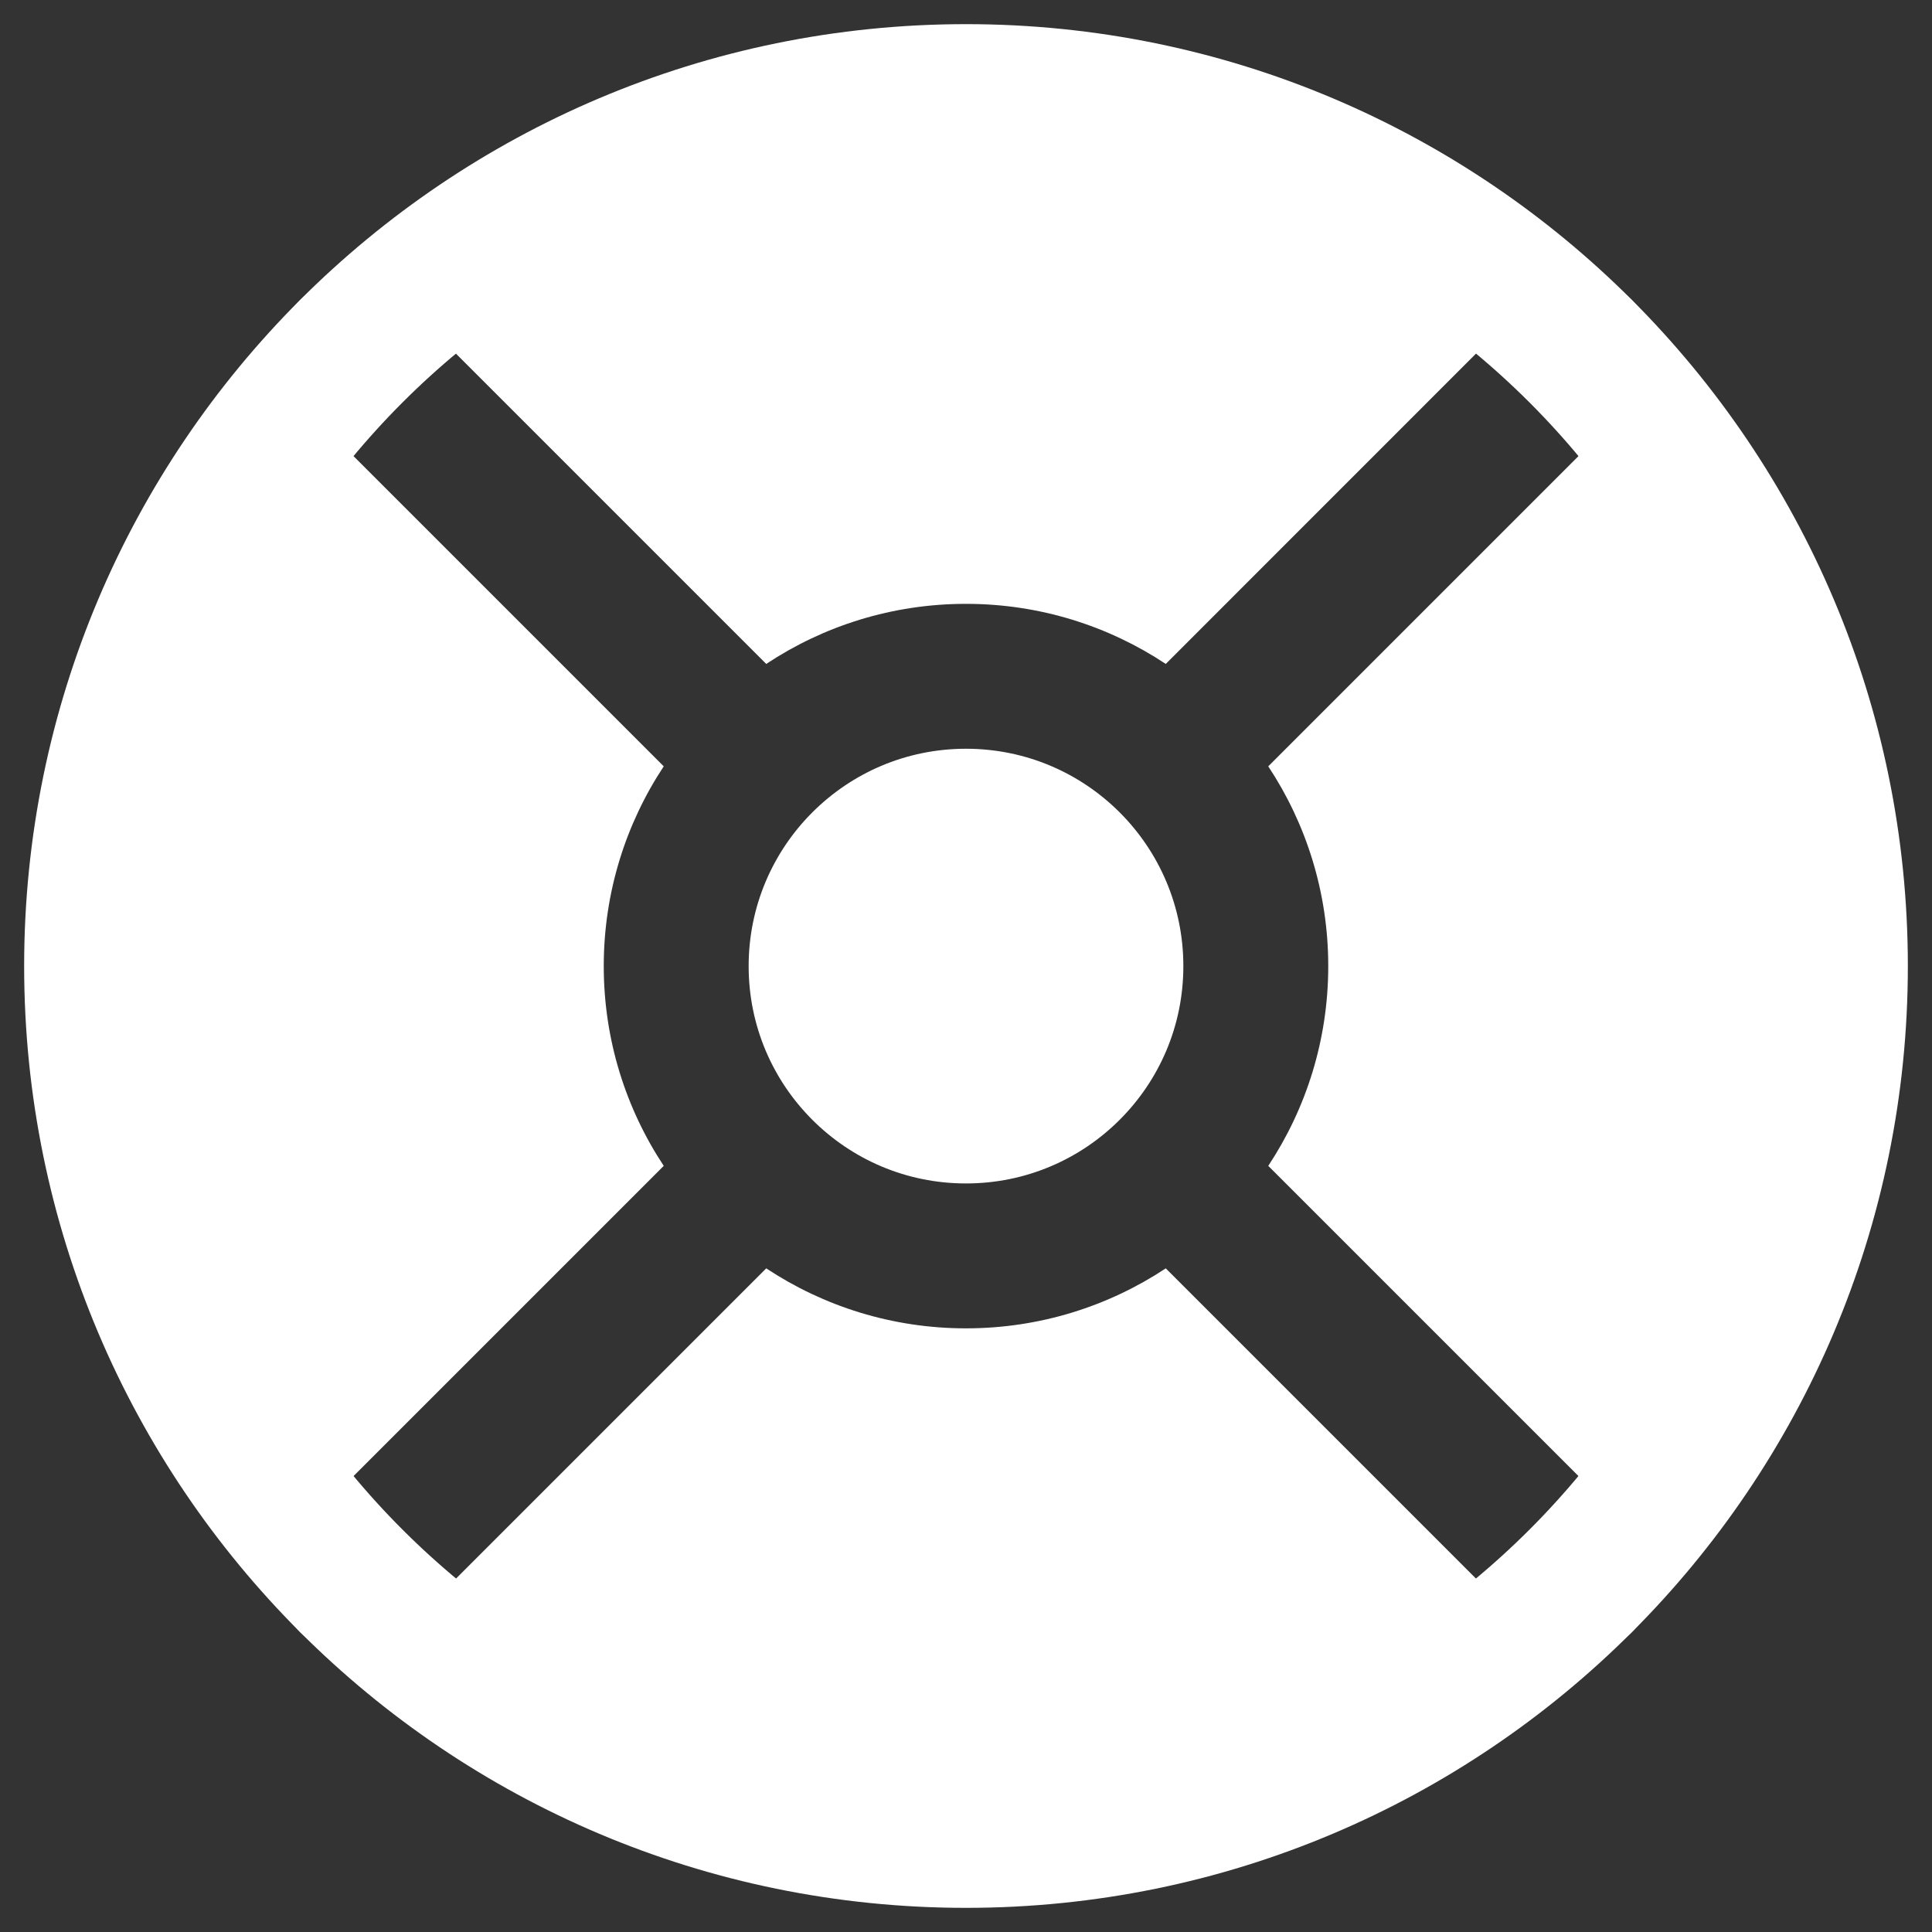 <svg width="20" height="20" viewBox="0 0 20 20" fill="none" xmlns="http://www.w3.org/2000/svg">
<rect x="0" y="0" width="20" height="20" fill="#333333" stroke="none"/>
<path fill-rule="evenodd" clip-rule="evenodd" d="M16.872 15.812C18.2 14.244 19 12.216 19 10.001C19 7.785 18.2 5.757 16.873 4.189L16.894 4.168C17.187 3.875 17.187 3.4 16.894 3.107C16.601 2.814 16.127 2.814 15.834 3.107L15.812 3.128C14.244 1.801 12.215 1 10 1C7.785 1 5.756 1.801 4.188 3.129L4.166 3.107C3.873 2.814 3.399 2.814 3.106 3.107C2.813 3.4 2.813 3.875 3.106 4.168L3.127 4.189C1.8 5.757 1 7.785 1 10.001C1 12.216 1.8 14.244 3.128 15.812L3.106 15.835C2.813 16.128 2.813 16.603 3.106 16.895C3.399 17.188 3.873 17.188 4.166 16.895L4.189 16.873C5.757 18.2 7.785 19 10 19C12.215 19 14.243 18.2 15.811 16.873L15.834 16.895C16.127 17.188 16.601 17.188 16.894 16.895C17.187 16.603 17.187 16.128 16.894 15.835L16.872 15.812ZM16.872 15.812L13.129 12.069C13.521 11.476 13.75 10.765 13.75 10.001C13.75 9.237 13.521 8.526 13.129 7.933L16.873 4.189C16.549 3.807 16.194 3.452 15.812 3.128L12.068 6.873C11.475 6.48 10.764 6.251 10 6.251C9.236 6.251 8.525 6.48 7.932 6.873L4.188 3.129C3.806 3.452 3.451 3.807 3.127 4.189L6.871 7.933C6.479 8.526 6.25 9.237 6.25 10.001C6.25 10.765 6.479 11.476 6.871 12.069L3.128 15.812C3.452 16.195 3.806 16.549 4.189 16.873L7.932 13.13C8.525 13.522 9.236 13.751 10 13.751C10.764 13.751 11.475 13.522 12.068 13.13L15.811 16.873C16.194 16.55 16.548 16.195 16.872 15.812ZM8.409 8.41C8.817 8.002 9.378 7.751 10 7.751C10.621 7.751 11.183 8.002 11.591 8.41C11.999 8.818 12.25 9.38 12.25 10.001C12.25 10.623 11.999 11.184 11.591 11.592C11.183 12 10.621 12.251 10 12.251C9.378 12.251 8.817 12 8.409 11.592C8.001 11.184 7.75 10.623 7.75 10.001C7.75 9.38 8.001 8.818 8.409 8.41Z" fill="white"/>
<path d="M19 10.001C19 14.971 14.971 19 10 19C5.029 19 1 14.971 1 10.001C1 5.03 5.029 1 10 1C14.971 1 19 5.03 19 10.001Z" stroke="white" stroke-width="1.5"/>
</svg>
